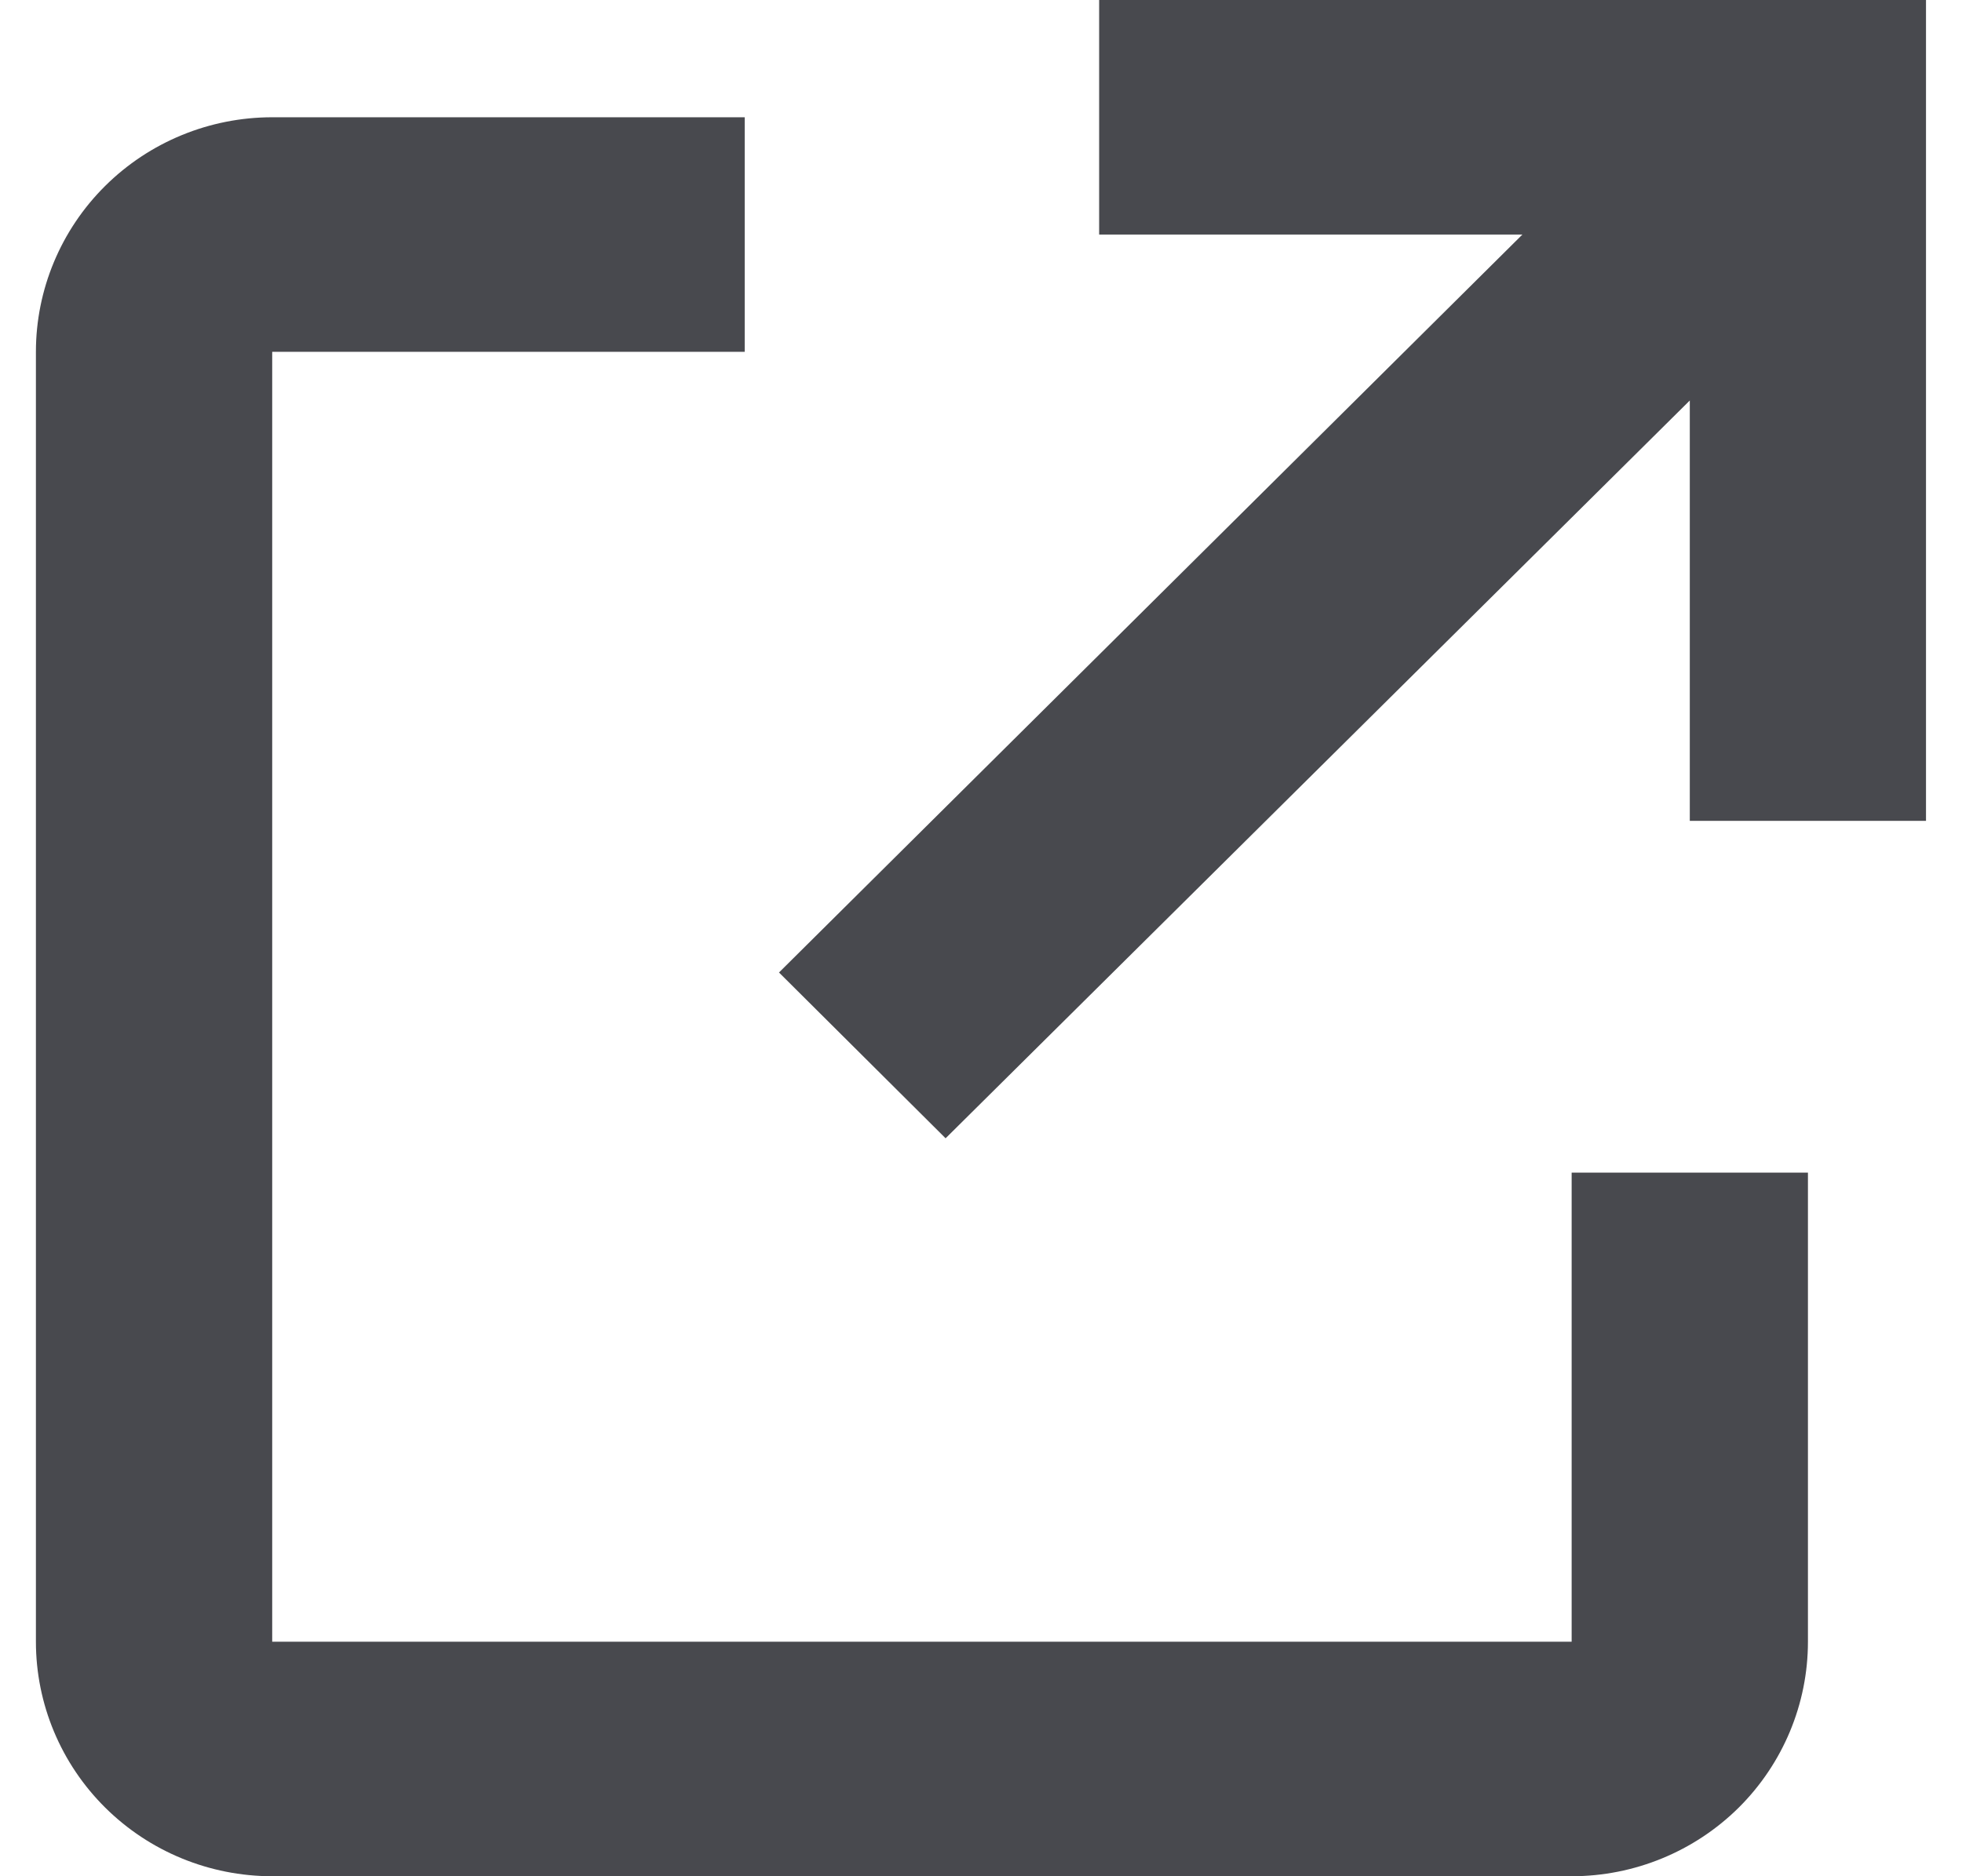 <svg width="23" height="22" viewBox="0 0 23 22" fill="none" xmlns="http://www.w3.org/2000/svg">
<path opacity="0.85" d="M18.424 22H3.191C2.456 22 1.752 21.71 1.233 21.195C0.713 20.679 0.421 19.979 0.421 19.25V4.125C0.421 3.396 0.713 2.696 1.233 2.18C1.752 1.665 2.456 1.375 3.191 1.375H8.73V4.125H3.191V19.25H18.424V13.75H21.194V19.25C21.194 19.979 20.902 20.679 20.383 21.195C19.863 21.71 19.159 22 18.424 22ZM11.085 13.347L9.132 11.403L17.847 2.75H12.885V0H22.578V9.625H19.809V4.696L11.085 13.347Z" fill="#282A30"/>
</svg>

